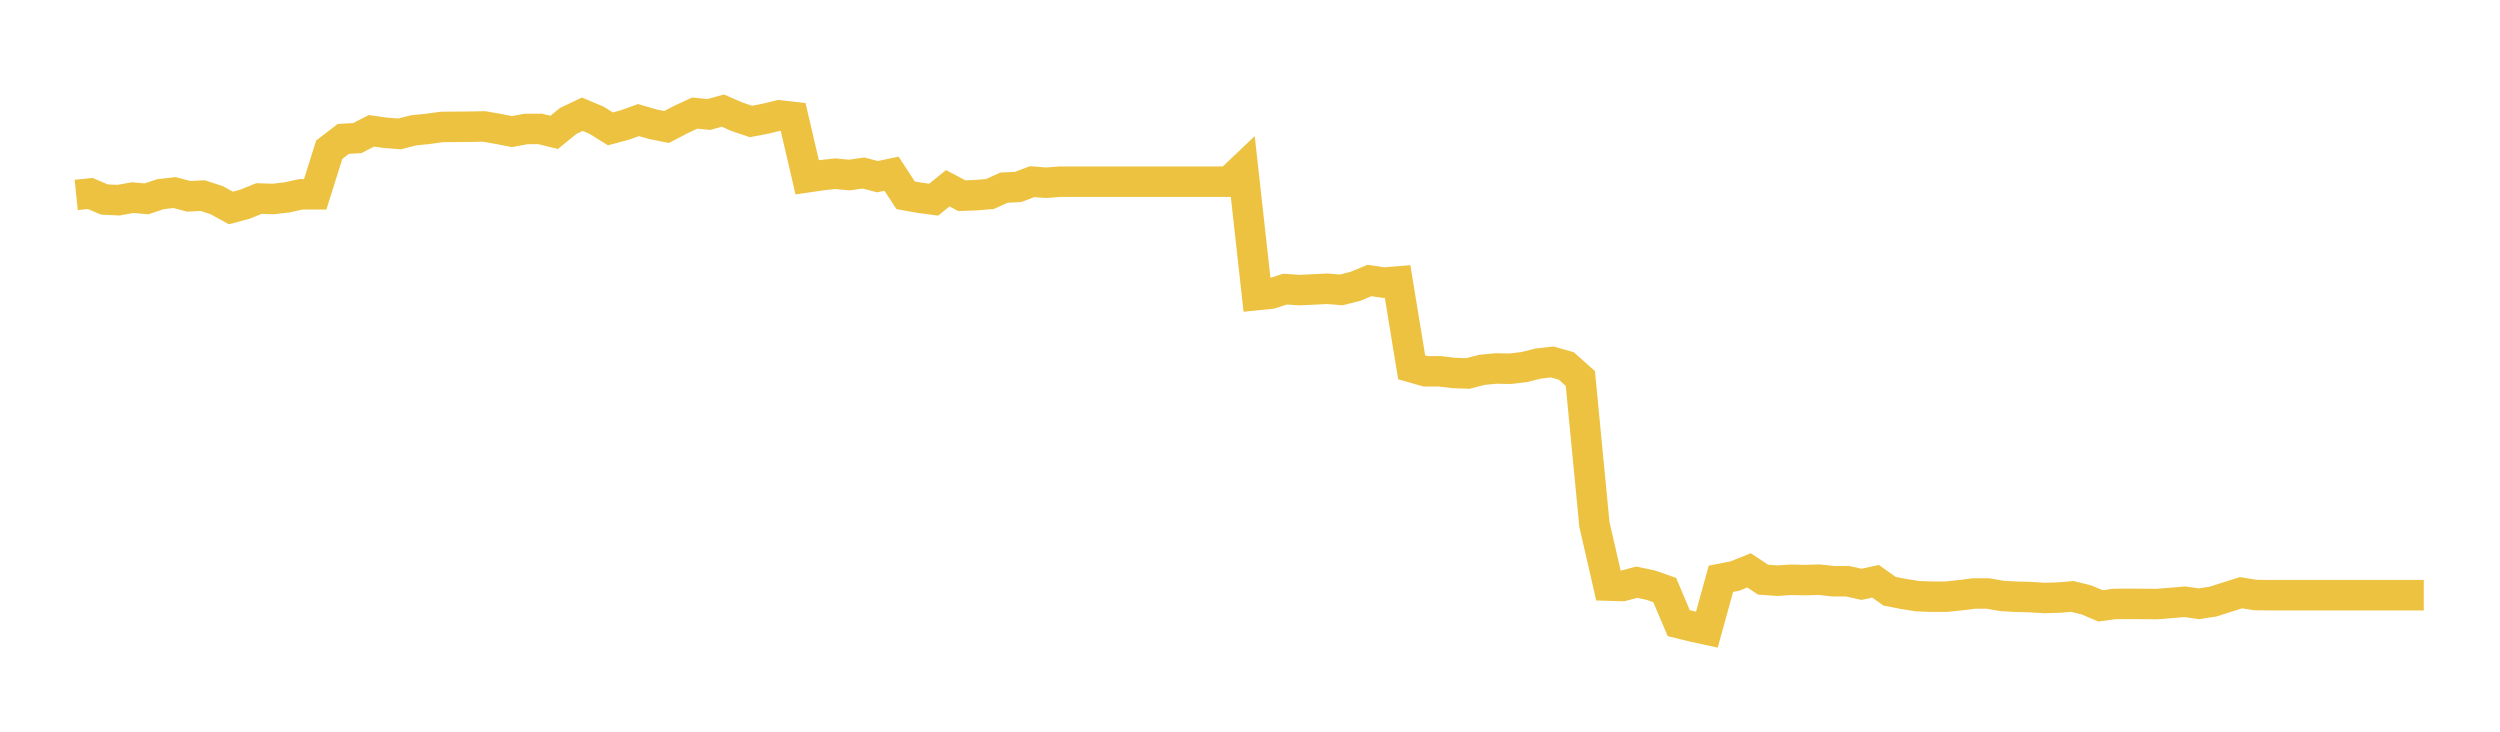 <svg width="164" height="48" xmlns="http://www.w3.org/2000/svg" xmlns:xlink="http://www.w3.org/1999/xlink"><path fill="none" stroke="rgb(237,194,64)" stroke-width="2" d="M5,12.788L5.922,12.693L6.844,13.087L7.766,13.133L8.689,12.964L9.611,13.044L10.533,12.737L11.455,12.633L12.377,12.878L13.299,12.832L14.222,13.135L15.144,13.643L16.066,13.397L16.988,13.023L17.91,13.054L18.832,12.947L19.754,12.745L20.677,12.746L21.599,9.819L22.521,9.112L23.443,9.058L24.365,8.581L25.287,8.712L26.21,8.784L27.132,8.55L28.054,8.457L28.976,8.329L29.898,8.32L30.82,8.313L31.743,8.294L32.665,8.452L33.587,8.633L34.509,8.46L35.431,8.456L36.353,8.684L37.275,7.933L38.198,7.493L39.12,7.879L40.042,8.455L40.964,8.207L41.886,7.877L42.808,8.145L43.731,8.33L44.653,7.846L45.575,7.419L46.497,7.51L47.419,7.255L48.341,7.658L49.263,7.969L50.186,7.793L51.108,7.57L52.03,7.673L52.952,11.632L53.874,11.496L54.796,11.395L55.719,11.483L56.641,11.348L57.563,11.59L58.485,11.395L59.407,12.809L60.329,12.975L61.251,13.097L62.174,12.349L63.096,12.838L64.018,12.804L64.94,12.727L65.862,12.309L66.784,12.266L67.707,11.917L68.629,11.988L69.551,11.918L70.473,11.918L71.395,11.918L72.317,11.918L73.24,11.918L74.162,11.918L75.084,11.918L76.006,11.918L76.928,11.918L77.85,11.918L78.772,11.918L79.695,11.918L80.617,11.918L81.539,11.041L82.461,19.355L83.383,19.26L84.305,18.966L85.228,19.031L86.15,18.989L87.072,18.942L87.994,19.018L88.916,18.782L89.838,18.4L90.76,18.539L91.683,18.465L92.605,24.094L93.527,24.357L94.449,24.358L95.371,24.468L96.293,24.5L97.216,24.262L98.138,24.172L99.06,24.19L99.982,24.082L100.904,23.851L101.826,23.745L102.749,24.007L103.671,24.829L104.593,34.406L105.515,38.415L106.437,38.441L107.359,38.192L108.281,38.384L109.204,38.706L110.126,40.88L111.048,41.104L111.97,41.306L112.892,37.968L113.814,37.786L114.737,37.415L115.659,38.028L116.581,38.091L117.503,38.034L118.425,38.055L119.347,38.028L120.269,38.13L121.192,38.127L122.114,38.331L123.036,38.131L123.958,38.785L124.88,38.966L125.802,39.109L126.725,39.145L127.647,39.144L128.569,39.049L129.491,38.934L130.413,38.934L131.335,39.095L132.257,39.146L133.18,39.17L134.102,39.227L135.024,39.203L135.946,39.127L136.868,39.353L137.79,39.745L138.713,39.62L139.635,39.613L140.557,39.618L141.479,39.626L142.401,39.554L143.323,39.475L144.246,39.607L145.168,39.467L146.09,39.171L147.012,38.882L147.934,39.032L148.856,39.045L149.778,39.045L150.701,39.045L151.623,39.045L152.545,39.045L153.467,39.045L154.389,39.045L155.311,39.045L156.234,39.045L157.156,39.045L158.078,39.045L159,39.045"></path></svg>